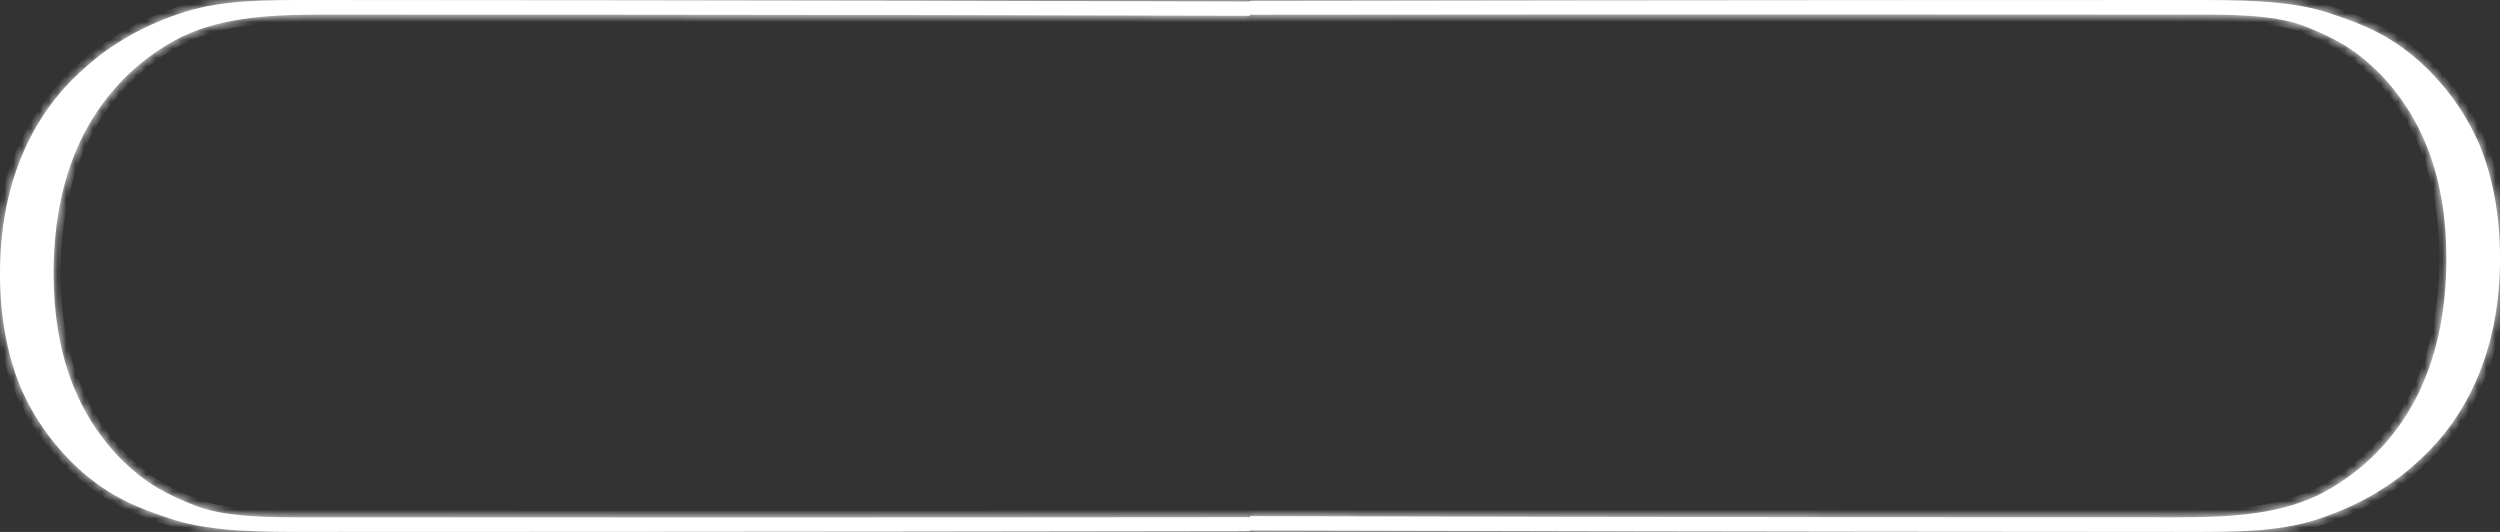 <?xml version="1.0" encoding="UTF-8"?> <svg xmlns="http://www.w3.org/2000/svg" width="282" height="60" viewBox="0 0 282 60" fill="none"><rect x="0" y="0" width="282" height="60" fill="#333333" stroke="none"/><mask id="path-1-inside-1_106_4" fill="white"><path fill-rule="evenodd" clip-rule="evenodd" d="M141 59.906V58.34C95.469 58.393 50.276 58.362 38.723 58.354C37.202 58.353 36.264 58.352 35.986 58.352C35.632 58.352 35.276 58.353 34.918 58.353C30.474 58.362 25.728 58.37 22.277 57.136C18.648 55.725 16.531 54.548 13.91 52.039C11.29 49.45 9.324 46.392 8.014 42.862C6.703 39.333 6.048 35.333 6.048 30.863C6.048 24.745 7.207 19.451 9.526 14.981C11.945 10.432 15.372 6.942 19.807 4.51C24.343 2.079 29.786 1.648 36.137 1.648C36.257 1.648 36.507 1.648 36.88 1.648C43.74 1.646 92.192 1.636 141 1.78V0.166C89.617 0.017 38.813 0.001 35.986 0.001C35.707 0.001 35.43 0.001 35.154 0C29.936 -0.003 25.174 -0.007 20.866 1.334C16.43 2.746 12.65 4.863 9.526 7.687C6.401 10.432 4.032 13.765 2.419 17.687C0.806 21.608 0 26 0 30.863C0 35.569 0.756 39.804 2.268 43.568C3.881 47.333 6.25 50.588 9.374 53.333C12.499 55.999 15.271 57.254 19.706 58.666C24.016 60.007 29.737 60.003 35.138 60C35.422 59.999 35.704 59.999 35.986 59.999H36.002C39.008 59.999 89.753 59.999 141 59.906Z"></path></mask><path fill-rule="evenodd" clip-rule="evenodd" d="M141 59.906V58.34C95.469 58.393 50.276 58.362 38.723 58.354C37.202 58.353 36.264 58.352 35.986 58.352C35.632 58.352 35.276 58.353 34.918 58.353C30.474 58.362 25.728 58.37 22.277 57.136C18.648 55.725 16.531 54.548 13.91 52.039C11.29 49.45 9.324 46.392 8.014 42.862C6.703 39.333 6.048 35.333 6.048 30.863C6.048 24.745 7.207 19.451 9.526 14.981C11.945 10.432 15.372 6.942 19.807 4.51C24.343 2.079 29.786 1.648 36.137 1.648C36.257 1.648 36.507 1.648 36.88 1.648C43.74 1.646 92.192 1.636 141 1.78V0.166C89.617 0.017 38.813 0.001 35.986 0.001C35.707 0.001 35.43 0.001 35.154 0C29.936 -0.003 25.174 -0.007 20.866 1.334C16.43 2.746 12.65 4.863 9.526 7.687C6.401 10.432 4.032 13.765 2.419 17.687C0.806 21.608 0 26 0 30.863C0 35.569 0.756 39.804 2.268 43.568C3.881 47.333 6.25 50.588 9.374 53.333C12.499 55.999 15.271 57.254 19.706 58.666C24.016 60.007 29.737 60.003 35.138 60C35.422 59.999 35.704 59.999 35.986 59.999H36.002C39.008 59.999 89.753 59.999 141 59.906Z" fill="white"></path><path d="M141 59.906L141.001 60.706L141.8 60.704V59.906H141ZM141 58.34H141.8V57.539L140.999 57.54L141 58.34ZM38.723 58.354L38.723 59.154L38.723 59.154L38.723 58.354ZM34.918 58.353L34.916 57.553L34.916 57.553L34.918 58.353ZM22.277 57.136L21.987 57.882L21.997 57.886L22.007 57.89L22.277 57.136ZM13.91 52.039L13.348 52.608L13.357 52.616L13.91 52.039ZM9.526 14.981L8.819 14.605L8.815 14.613L9.526 14.981ZM19.807 4.51L19.429 3.805L19.423 3.809L19.807 4.51ZM36.88 1.648L36.88 2.448L36.88 2.448L36.88 1.648ZM141 1.78L140.998 2.58L141.8 2.582V1.78H141ZM141 0.166H141.8V-0.631L141.002 -0.634L141 0.166ZM35.154 0L35.153 0.8L35.154 0ZM20.866 1.334L20.628 0.57L20.623 0.572L20.866 1.334ZM9.526 7.687L10.054 8.288L10.062 8.28L9.526 7.687ZM2.419 17.687L3.159 17.991L3.159 17.991L2.419 17.687ZM2.268 43.568L1.526 43.866L1.529 43.875L1.533 43.883L2.268 43.568ZM9.374 53.333L8.846 53.934L8.855 53.941L9.374 53.333ZM19.706 58.666L19.464 59.428L19.469 59.43L19.706 58.666ZM35.138 60L35.138 59.2L35.138 59.2L35.138 60ZM141.8 59.906V58.34H140.2V59.906H141.8ZM38.723 59.154C50.275 59.162 95.469 59.193 141.001 59.14L140.999 57.54C95.469 57.593 50.276 57.562 38.724 57.554L38.723 59.154ZM35.986 59.152C36.263 59.152 37.201 59.153 38.723 59.154L38.724 57.554C37.203 57.553 36.264 57.552 35.986 57.552V59.152ZM34.919 59.154C35.278 59.153 35.633 59.152 35.986 59.152V57.552C35.631 57.552 35.274 57.553 34.916 57.553L34.919 59.154ZM22.007 57.89C25.619 59.181 30.525 59.162 34.919 59.154L34.916 57.553C30.424 57.562 25.837 57.56 22.546 56.383L22.007 57.89ZM13.357 52.616C16.074 55.218 18.29 56.444 21.987 57.882L22.567 56.391C19.006 55.005 16.988 53.878 14.464 51.461L13.357 52.616ZM7.264 43.141C8.614 46.777 10.643 49.936 13.348 52.608L14.473 51.469C11.937 48.965 10.034 46.006 8.764 42.584L7.264 43.141ZM5.248 30.863C5.248 35.411 5.915 39.508 7.264 43.141L8.764 42.584C7.492 39.159 6.848 35.255 6.848 30.863H5.248ZM8.815 14.613C6.427 19.219 5.248 24.644 5.248 30.863H6.848C6.848 24.846 7.988 19.684 10.236 15.349L8.815 14.613ZM19.423 3.809C14.848 6.317 11.31 9.921 8.819 14.605L10.232 15.356C12.579 10.943 15.896 7.567 20.192 5.212L19.423 3.809ZM36.137 0.848C29.78 0.848 24.157 1.272 19.429 3.805L20.185 5.216C24.53 2.887 29.793 2.448 36.137 2.448V0.848ZM36.879 0.848C36.507 0.848 36.257 0.848 36.137 0.848V2.448C36.258 2.448 36.507 2.448 36.88 2.448L36.879 0.848ZM141.002 0.98C92.193 0.836 43.739 0.846 36.879 0.848L36.88 2.448C43.74 2.446 92.191 2.436 140.998 2.58L141.002 0.98ZM141.8 1.78V0.166H140.2V1.78H141.8ZM35.986 0.801C38.813 0.801 89.616 0.817 140.998 0.966L141.002 -0.634C89.619 -0.783 38.814 -0.799 35.986 -0.799V0.801ZM35.153 0.8C35.429 0.801 35.707 0.801 35.986 0.801V-0.799C35.707 -0.799 35.431 -0.799 35.154 -0.8L35.153 0.8ZM21.103 2.098C25.273 0.8 29.907 0.797 35.153 0.8L35.154 -0.8C29.966 -0.803 25.074 -0.814 20.628 0.57L21.103 2.098ZM10.062 8.28C13.093 5.541 16.77 3.477 21.108 2.096L20.623 0.572C16.09 2.014 12.207 4.186 8.989 7.093L10.062 8.28ZM3.159 17.991C4.726 14.181 7.023 10.95 10.053 8.288L8.998 7.086C5.778 9.914 3.338 13.349 1.679 17.382L3.159 17.991ZM0.8 30.863C0.8 26.089 1.591 21.803 3.159 17.991L1.679 17.382C0.021 21.413 -0.8 25.911 -0.8 30.863H0.8ZM3.01 43.27C1.542 39.614 0.8 35.483 0.8 30.863H-0.8C-0.8 35.654 -0.03 39.993 1.526 43.866L3.01 43.27ZM9.902 52.732C6.866 50.064 4.568 46.907 3.003 43.253L1.533 43.883C3.193 47.759 5.633 51.111 8.846 53.934L9.902 52.732ZM19.949 57.904C15.568 56.509 12.907 55.295 9.894 52.724L8.855 53.941C12.092 56.703 14.974 57.999 19.464 59.428L19.949 57.904ZM35.138 59.2C29.695 59.203 24.113 59.199 19.944 57.902L19.469 59.43C23.92 60.815 29.778 60.803 35.139 60.8L35.138 59.2ZM35.986 59.199C35.704 59.199 35.421 59.199 35.138 59.2L35.139 60.8C35.422 60.799 35.705 60.799 35.986 60.799V59.199ZM36.002 59.199H35.986V60.799H36.002V59.199ZM140.999 59.105C89.752 59.199 39.008 59.199 36.002 59.199V60.799C39.008 60.799 89.754 60.799 141.001 60.706L140.999 59.105Z" fill="white" mask="url(#path-1-inside-1_106_4)"></path><mask id="path-3-inside-2_106_4" fill="white"><path fill-rule="evenodd" clip-rule="evenodd" d="M141 0.095V1.66C186.531 1.607 231.724 1.638 243.277 1.646C244.798 1.647 245.736 1.648 246.014 1.648C246.368 1.648 246.724 1.647 247.082 1.646C251.526 1.638 256.272 1.63 259.723 2.863C263.352 4.275 265.469 5.452 268.09 7.961C270.71 10.55 272.676 13.608 273.986 17.138C275.297 20.667 275.952 24.667 275.952 29.137C275.952 35.255 274.793 40.549 272.474 45.019C270.055 49.568 266.628 53.058 262.193 55.489C257.657 57.921 252.214 58.352 245.863 58.352C245.743 58.352 245.493 58.352 245.12 58.352C238.26 58.354 189.808 58.364 141 58.22V59.834C192.383 59.983 243.187 59.999 246.014 59.999C246.293 59.999 246.57 59.999 246.846 60C252.064 60.003 256.826 60.007 261.134 58.666C265.57 57.254 269.35 55.137 272.474 52.313C275.599 49.568 277.968 46.235 279.581 42.313C281.194 38.392 282 34 282 29.137C282 24.431 281.244 20.196 279.732 16.432C278.119 12.667 275.75 9.412 272.626 6.667C269.501 4.001 266.729 2.746 262.294 1.334C257.984 -0.007 252.263 -0.003 246.862 0C246.578 0.001 246.296 0.001 246.014 0.001H245.998C242.992 0.001 192.247 0.001 141 0.095Z"></path></mask><path fill-rule="evenodd" clip-rule="evenodd" d="M141 0.095V1.66C186.531 1.607 231.724 1.638 243.277 1.646C244.798 1.647 245.736 1.648 246.014 1.648C246.368 1.648 246.724 1.647 247.082 1.646C251.526 1.638 256.272 1.63 259.723 2.863C263.352 4.275 265.469 5.452 268.09 7.961C270.71 10.55 272.676 13.608 273.986 17.138C275.297 20.667 275.952 24.667 275.952 29.137C275.952 35.255 274.793 40.549 272.474 45.019C270.055 49.568 266.628 53.058 262.193 55.489C257.657 57.921 252.214 58.352 245.863 58.352C245.743 58.352 245.493 58.352 245.12 58.352C238.26 58.354 189.808 58.364 141 58.22V59.834C192.383 59.983 243.187 59.999 246.014 59.999C246.293 59.999 246.57 59.999 246.846 60C252.064 60.003 256.826 60.007 261.134 58.666C265.57 57.254 269.35 55.137 272.474 52.313C275.599 49.568 277.968 46.235 279.581 42.313C281.194 38.392 282 34 282 29.137C282 24.431 281.244 20.196 279.732 16.432C278.119 12.667 275.75 9.412 272.626 6.667C269.501 4.001 266.729 2.746 262.294 1.334C257.984 -0.007 252.263 -0.003 246.862 0C246.578 0.001 246.296 0.001 246.014 0.001H245.998C242.992 0.001 192.247 0.001 141 0.095Z" fill="white"></path><path d="M141 0.095L140.999 -0.705L140.2 -0.704V0.095H141ZM141 1.66H140.2V2.461L141.001 2.46L141 1.66ZM243.277 1.646L243.277 0.846L243.277 0.846L243.277 1.646ZM247.082 1.646L247.084 2.446L247.084 2.446L247.082 1.646ZM259.723 2.863L260.013 2.118L260.003 2.114L259.993 2.11L259.723 2.863ZM268.09 7.961L268.652 7.392L268.643 7.384L268.09 7.961ZM272.474 45.019L273.181 45.395L273.185 45.388L272.474 45.019ZM262.193 55.489L262.571 56.195L262.577 56.191L262.193 55.489ZM245.12 58.352L245.12 57.552L245.12 57.552L245.12 58.352ZM141 58.22L141.002 57.42L140.2 57.417V58.22H141ZM141 59.834H140.2V60.631L140.998 60.634L141 59.834ZM246.846 60L246.847 59.2L246.846 60ZM261.134 58.666L261.372 59.43L261.377 59.428L261.134 58.666ZM272.474 52.313L271.946 51.712L271.938 51.72L272.474 52.313ZM279.581 42.313L278.841 42.009L278.841 42.009L279.581 42.313ZM279.732 16.432L280.474 16.134L280.471 16.125L280.467 16.117L279.732 16.432ZM272.626 6.667L273.154 6.066L273.145 6.059L272.626 6.667ZM262.294 1.334L262.536 0.572L262.531 0.57L262.294 1.334ZM246.862 0L246.862 0.8L246.862 0.8L246.862 0ZM140.2 0.095V1.66H141.8V0.095H140.2ZM243.277 0.846C231.725 0.838 186.531 0.807 140.999 0.86L141.001 2.46C186.531 2.407 231.724 2.438 243.276 2.446L243.277 0.846ZM246.014 0.848C245.737 0.848 244.799 0.847 243.277 0.846L243.276 2.446C244.797 2.447 245.736 2.448 246.014 2.448V0.848ZM247.081 0.846C246.722 0.847 246.367 0.848 246.014 0.848V2.448C246.369 2.448 246.726 2.447 247.084 2.446L247.081 0.846ZM259.993 2.11C256.381 0.819 251.475 0.838 247.081 0.846L247.084 2.446C251.576 2.438 256.163 2.44 259.454 3.617L259.993 2.11ZM268.643 7.384C265.926 4.782 263.71 3.556 260.013 2.118L259.433 3.609C262.995 4.995 265.012 6.122 267.536 8.539L268.643 7.384ZM274.736 16.859C273.386 13.223 271.358 10.064 268.652 7.392L267.528 8.531C270.063 11.035 271.966 13.994 273.236 17.416L274.736 16.859ZM276.752 29.137C276.752 24.589 276.085 20.492 274.736 16.859L273.236 17.416C274.508 20.841 275.152 24.744 275.152 29.137H276.752ZM273.185 45.388C275.573 40.781 276.752 35.356 276.752 29.137H275.152C275.152 35.154 274.012 40.316 271.764 44.651L273.185 45.388ZM262.577 56.191C267.152 53.683 270.69 50.079 273.181 45.395L271.768 44.644C269.421 49.057 266.104 52.433 261.808 54.788L262.577 56.191ZM245.863 59.152C252.22 59.152 257.844 58.728 262.571 56.195L261.815 54.784C257.47 57.113 252.207 57.552 245.863 57.552V59.152ZM245.121 59.152C245.493 59.152 245.743 59.152 245.863 59.152V57.552C245.743 57.552 245.493 57.552 245.12 57.552L245.121 59.152ZM140.998 59.02C189.807 59.164 238.26 59.154 245.121 59.152L245.12 57.552C238.26 57.554 189.809 57.564 141.002 57.42L140.998 59.02ZM140.2 58.22V59.834H141.8V58.22H140.2ZM246.014 59.199C243.187 59.199 192.384 59.183 141.002 59.034L140.998 60.634C192.381 60.783 243.186 60.799 246.014 60.799V59.199ZM246.847 59.2C246.571 59.199 246.293 59.199 246.014 59.199V60.799C246.293 60.799 246.57 60.799 246.846 60.8L246.847 59.2ZM260.897 57.902C256.727 59.2 252.093 59.203 246.847 59.2L246.846 60.8C252.034 60.803 256.926 60.814 261.372 59.43L260.897 57.902ZM271.938 51.72C268.907 54.459 265.23 56.523 260.892 57.904L261.377 59.428C265.91 57.986 269.793 55.815 273.011 52.907L271.938 51.72ZM278.841 42.009C277.274 45.819 274.977 49.05 271.946 51.712L273.002 52.914C276.222 50.086 278.662 46.651 280.321 42.618L278.841 42.009ZM281.2 29.137C281.2 33.911 280.409 38.197 278.841 42.009L280.321 42.618C281.979 38.587 282.8 34.089 282.8 29.137H281.2ZM278.99 16.73C280.458 20.386 281.2 24.517 281.2 29.137H282.8C282.8 24.346 282.03 20.007 280.474 16.134L278.99 16.73ZM272.098 7.268C275.134 9.936 277.432 13.094 278.997 16.747L280.467 16.117C278.807 12.241 276.367 8.889 273.154 6.066L272.098 7.268ZM262.051 2.096C266.432 3.491 269.093 4.705 272.106 7.276L273.145 6.059C269.908 3.297 267.026 2.001 262.536 0.572L262.051 2.096ZM246.862 0.8C252.305 0.797 257.887 0.801 262.056 2.098L262.531 0.57C258.08 -0.815 252.222 -0.803 246.861 -0.8L246.862 0.8ZM246.014 0.801C246.296 0.801 246.579 0.801 246.862 0.8L246.861 -0.8C246.578 -0.799 246.296 -0.799 246.014 -0.799V0.801ZM245.998 0.801H246.014V-0.799H245.998V0.801ZM141.001 0.895C192.248 0.801 242.992 0.801 245.998 0.801V-0.799C242.992 -0.799 192.246 -0.799 140.999 -0.705L141.001 0.895Z" fill="white" mask="url(#path-3-inside-2_106_4)"></path></svg> 